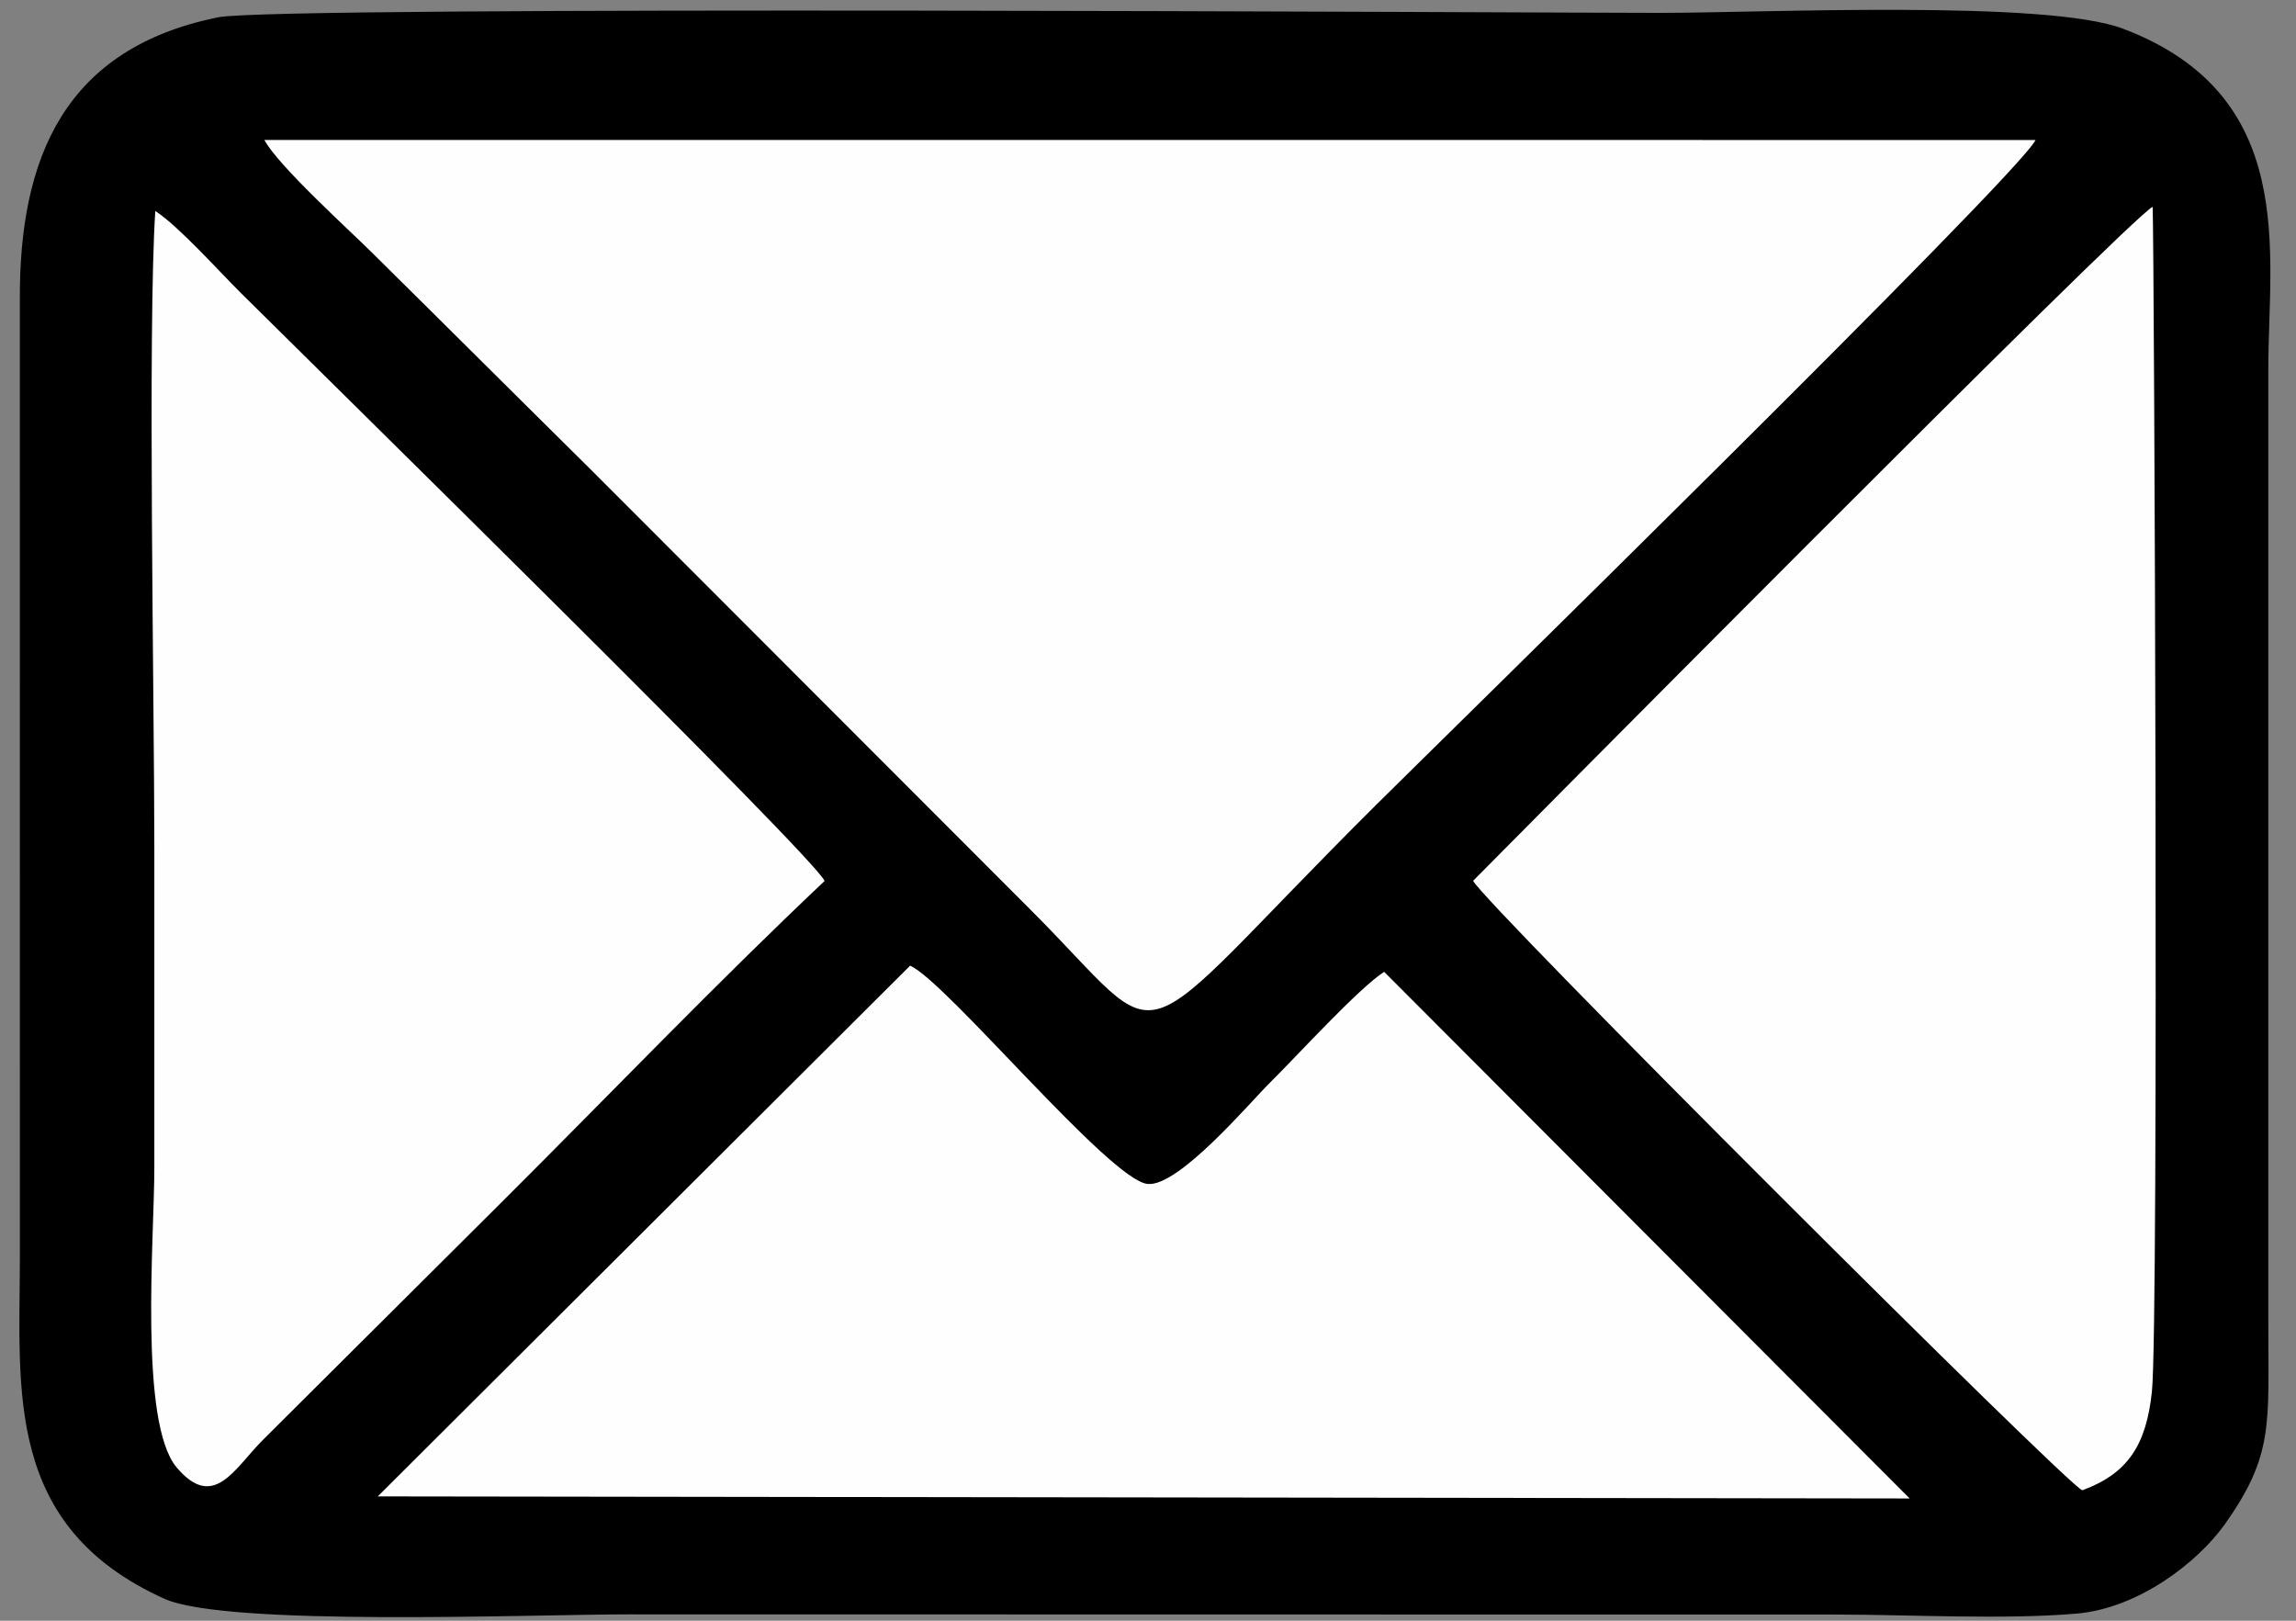 <?xml version="1.0" encoding="UTF-8"?> <!-- Creator: CorelDRAW 2019 (64-Bit) --> <svg xmlns="http://www.w3.org/2000/svg" xmlns:xlink="http://www.w3.org/1999/xlink" xml:space="preserve" width="51mm" height="36mm" style="shape-rendering:geometricPrecision; text-rendering:geometricPrecision; image-rendering:optimizeQuality; fill-rule:evenodd; clip-rule:evenodd" viewBox="0 0 5100 3600"><rect x="0" y="0" width="5100" height="3600" fill="#808080" stroke="none"/> <defs> <style type="text/css"> <![CDATA[ .fil0 {fill:black} .fil1 {fill:#FEFEFE} ]]> </style> </defs> <g id="Слой_x0020_1">  <g id="_2205338067152"> <path class="fil0" d="M484.77 38.41c-340.55,68.62 -442.4,310.9 -440.69,628.58l0.08 2128.17c-0.53,295.21 -34.44,595.42 320.86,756.01 138.21,62.47 817.59,34.67 1030.62,34.67l2140.68 0.35c179.44,0 358.87,-0.01 538.3,0.05 165.04,0.06 379,11.8 538.26,-2.08 138.57,-12.09 269.68,-115.15 328.5,-197.79 109.27,-153.55 97.13,-222.78 97.13,-440.99l0 -2128.16c0,-255.26 68.19,-605.61 -322.92,-753.53 -170.88,-64.63 -799.7,-35.1 -1029.04,-35.1 -272.86,0 -3070.62,-16.6 -3201.78,9.82z"></path> <path class="fil1" d="M4521.46 310.98l-3934.22 -0.09c31.26,57.83 186.16,197.8 238.66,249.85 84.82,84.08 160.76,159.01 245.19,243.09 84.51,84.15 160.44,158.95 245.14,243.11l969.63 970.55c326.83,325.89 197.1,341.33 769.87,-228.71 121.92,-121.33 1429.91,-1401.44 1465.73,-1477.8z"></path> <path class="fil1" d="M839.14 3323.81l3402.7 4.62 -1167.27 -1169.79c-56.62,36.28 -195.05,188.36 -253.83,246.35 -43.89,43.31 -202.02,231.01 -271.29,224.89 -83.85,-7.4 -448.33,-450.78 -527.88,-484.88l-1182.43 1178.81z"></path> <path class="fil1" d="M3272.18 1956.41c19.21,44.94 1329.68,1352.9 1353.26,1353.8 101.93,-37.49 142.06,-101.53 154.5,-219.13 15.81,-149.47 4.96,-2551.97 1.67,-2631.61 -40.34,13.65 -1493.12,1480.49 -1509.43,1496.94z"></path> <path class="fil1" d="M1831.63 1956.85c-20.86,-51.3 -1086.79,-1097.59 -1296.38,-1305.84 -51.4,-51.07 -137.65,-147.86 -190.29,-182.4 -17.14,264.22 -2.16,1088.09 -2.16,1412.69 0,237.85 0,475.71 0,713.56 0,155.6 -34.58,565.45 49.79,664.9 82.63,97.39 128.5,1.17 191.66,-61.69l533.18 -530.89c237.55,-236.75 473.24,-482.85 714.2,-710.33z"></path> </g> </g> </svg> 